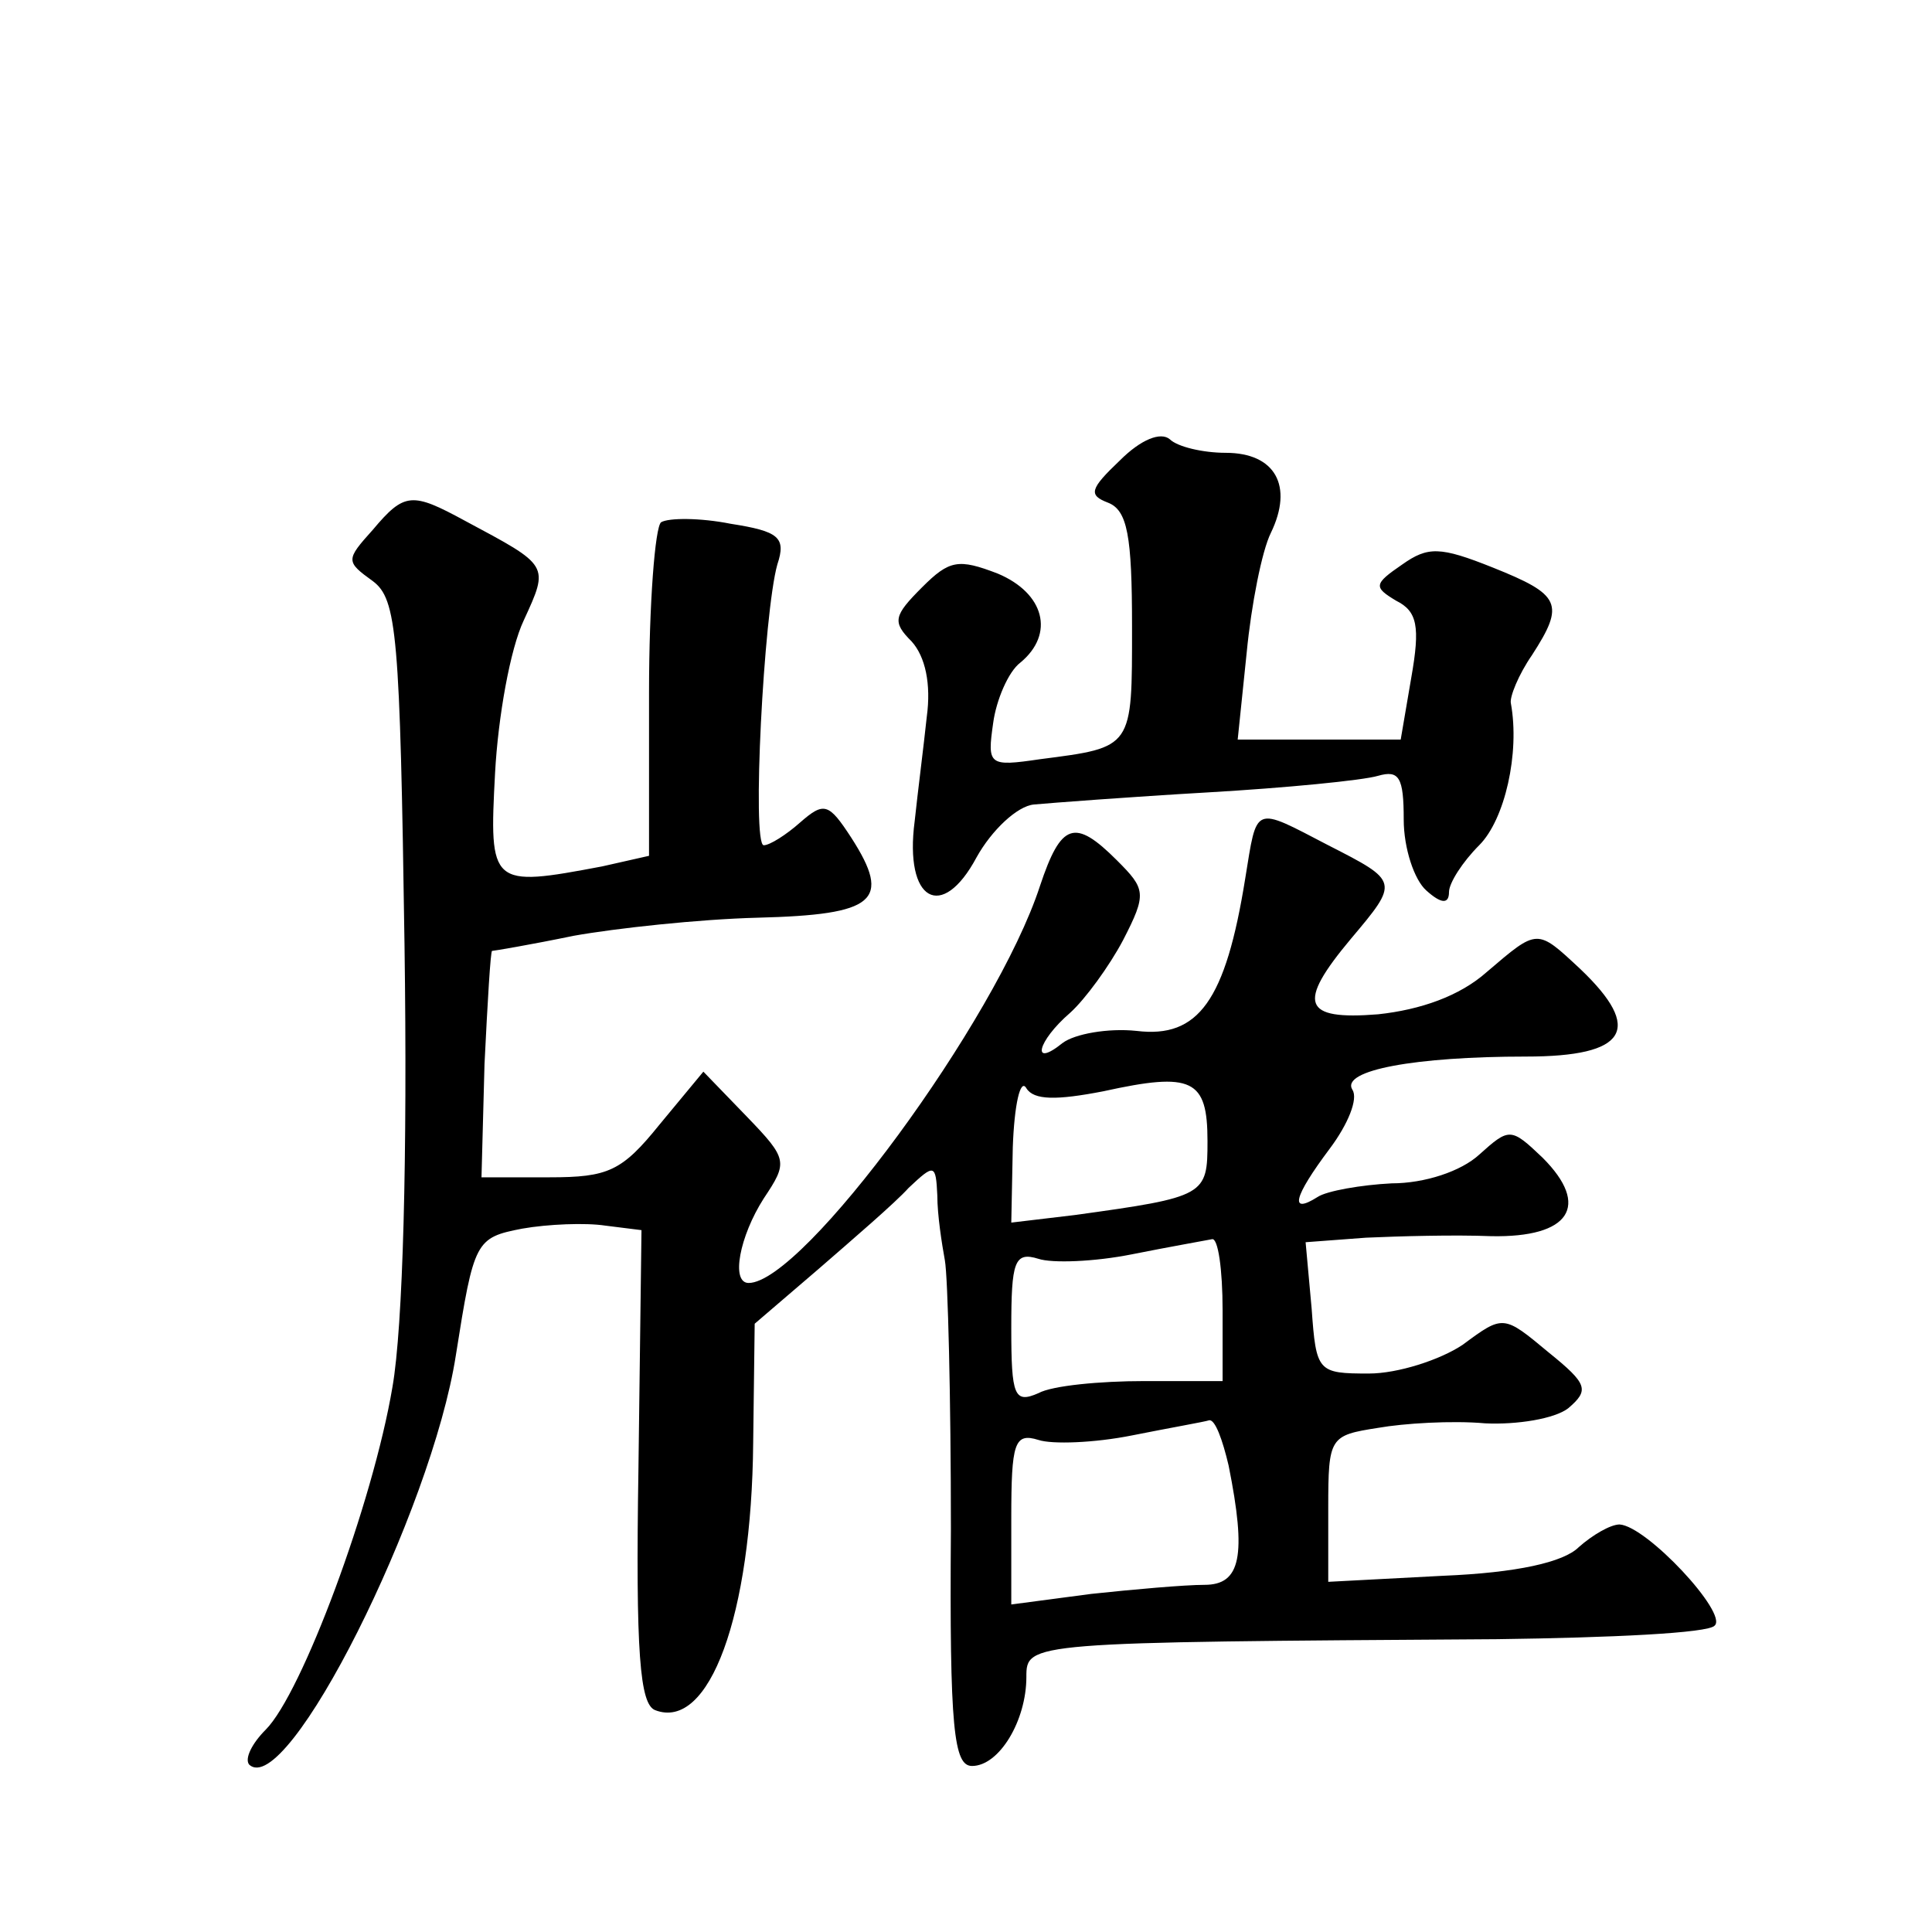 <?xml version="1.0" standalone="no"?>
<!DOCTYPE svg PUBLIC "-//W3C//DTD SVG 20010904//EN"
 "http://www.w3.org/TR/2001/REC-SVG-20010904/DTD/svg10.dtd">
<svg version="1.0" xmlns="http://www.w3.org/2000/svg"
 width="128pt" height="128pt" viewBox="0 0 128 128"
 preserveAspectRatio="xMidYMid meet">
<g transform="translate(0,128) scale(0.1,-0.1)"
fill="#0" stroke="none">
<path d="M742 975 c-20 -19 -21 -23 -8 -28 13 -5 16 -22 16 -82 0 -81 1 -80 -61
-88 -34 -5 -35 -4 -31 24 2 15 10 34 18 40 23 19 16 46 -15 59 -26 10 -32 9 -50
-9 -19 -19 -20 -23 -7 -36 9 -10 13 -28 10 -50 -2 -19 -6 -50 -8 -69 -7 -53 18
-67 41 -24 10 18 27 34 38 35 11 1 63 5 115 8 52 3 103 8 113 11 14 4 17 -1 17
-29 0 -19 7 -40 15 -47 10 -9 15 -9 15 -1 0 6 9 20 20 31 17 17 27 61 21 94 -1
4 5 19 14 32 22 34 19 40 -26 58 -35 14 -43 14 -60 2 -19 -13 -19 -15 -4 -24 14
-7 16 -17 10 -51 l-7 -41 -54 0 -54 0 6 58 c3 31 10 67 16 79 15 31 3 53 -30 53
-15 0 -32 4 -37 9 -6 5 -19 0 -33 -14z M247 929 c-18 -20 -18 -21 0 -34 16 -12
18 -35 21 -241 2 -140 -1 -253 -8 -293 -13 -77 -60 -203 -84 -227 -9 -9 -14 -19
-11 -23 25 -24 121 168 137 271 12 76 13 78 44 84 17 3 42 4 55 2 l24 -3 -2 -157
c-2 -124 1 -157 11 -161 36 -14 64 63 65 177 l1 79 42 36 c23 20 51 44 60 54 17
16 18 16 19 -5 0 -13 3 -32 5 -43 2 -11 4 -91 4 -178 -1 -133 2 -157 14 -157 18
0 36 30 36 59 0 23 1 23 312 25 75 1 140 4 144 9 9 8 -45 66 -63 67 -6 0 -18 -7
-27 -15 -10 -10 -41 -17 -90 -19 l-76 -4 0 49 c0 47 1 48 33 53 17 3 49 5 71 3
21 -1 46 3 55 10 14 12 13 16 -13 37 -30 25 -30 25 -57 5 -15 -10 -43 -19 -62 -19
-34 0 -35 1 -38 43 l-4 44 40 3 c22 1 59 2 83 1 52 -1 66 20 34 52 -21 20 -22 20
-42 2 -12 -11 -36 -19 -58 -19 -20 -1 -43 -5 -49 -9 -19 -12 -16 0 8 32 12 16 19
33 15 39 -8 13 42 22 115 22 67 0 78 18 36 58 -29 27 -28 27 -62 -2 -18 -16 -44
-25 -72 -28 -50 -4 -54 7 -18 50 32 38 32 38 -15 62 -50 26 -47 27 -55 -22 -13
-81 -31 -106 -72 -101 -19 2 -41 -2 -49 -8 -21 -17 -17 1 5 20 10 9 26 31 35 48
16 31 15 34 -4 53 -28 28 -37 25 -51 -17 -29 -89 -157 -263 -193 -263 -12 0 -6
31 10 56 16 24 16 26 -11 54 l-29 30 -29 -35 c-25 -31 -34 -35 -73 -35 l-45 0 2
75 c2 41 4 75 5 75 1 0 25 4 54 10 28 5 83 11 122 12 78 2 89 11 62 53 -15 23 -18
24 -34 10 -9 -8 -20 -15 -24 -15 -8 0 0 154 9 186 6 18 1 22 -31 27 -20 4 -41 4
-46 1 -4 -3 -8 -54 -8 -113 l0 -108 -31 -7 c-74 -14 -75 -13 -71 62 2 37 10 82
19 101 17 37 17 36 -39 66 -35 19 -40 19 -61 -6z m484 -372 c59 13 69 8 69 -33
0 -36 -1 -37 -88 -49 l-42 -5 1 50 c1 28 5 46 9 39 5 -8 20 -8 51 -2z m79 -145
l0 -47 -52 0 c-29 0 -61 -3 -70 -8 -16 -7 -18 -2 -18 43 0 44 2 51 18 46 9 -3 37
-2 62 3 25 5 48 9 53 10 4 1 7 -20 7 -47z m4 -103 c12 -60 8 -79 -16 -79 -13 0
-47 -3 -75 -6 l-53 -7 0 57 c0 50 2 57 18 52 9 -3 37 -2 62 3 25 5 48 9 51 10 4
1 9 -13 13 -30z"/>
</g>
</svg>
